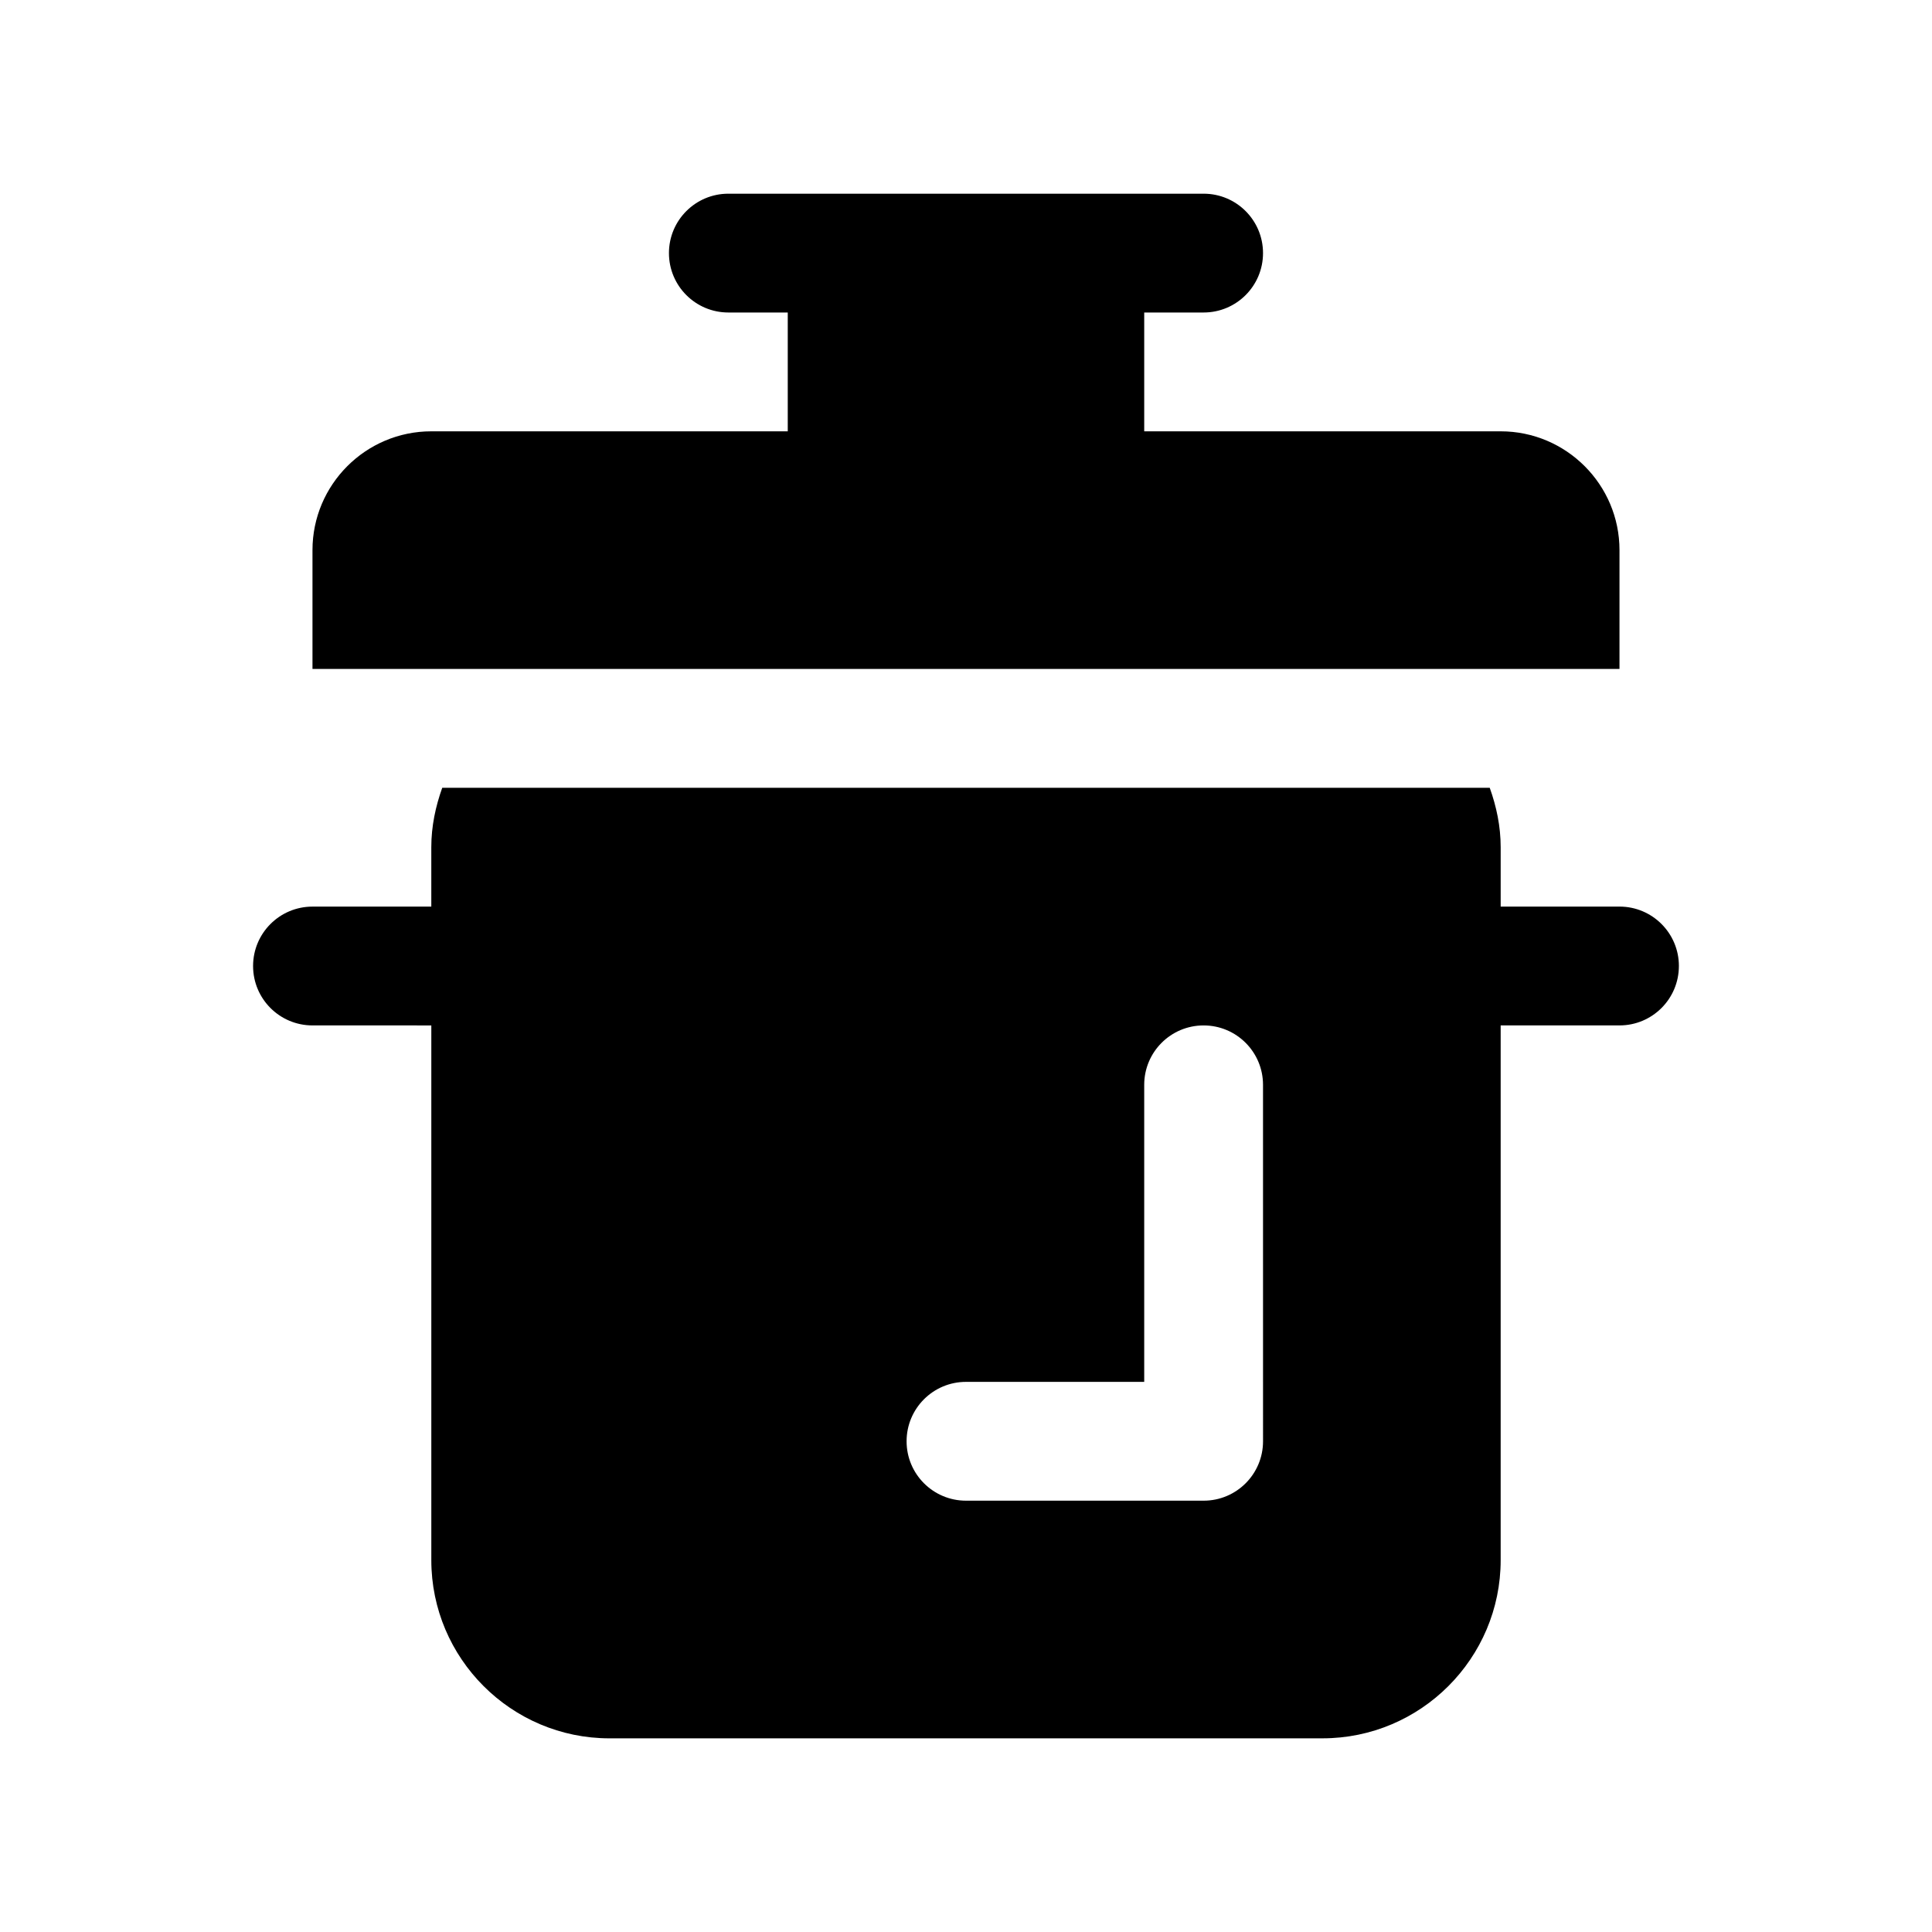 <?xml version="1.0" encoding="UTF-8"?>
<!-- Uploaded to: SVG Repo, www.svgrepo.com, Generator: SVG Repo Mixer Tools -->
<svg fill="#000000" width="800px" height="800px" version="1.1" viewBox="144 144 512 512" xmlns="http://www.w3.org/2000/svg">
 <path d="m573.18 321.28h-346.37v-31.488c0-17.367 14.121-31.488 31.488-31.488h94.465v-31.488h-15.742c-8.691 0-15.742-7.039-15.742-15.742 0-8.707 7.055-15.742 15.742-15.742h125.95c8.691 0 15.742 7.039 15.742 15.742 0 8.707-7.055 15.742-15.742 15.742h-15.742v31.488h94.465c17.367 0 31.488 14.121 31.488 31.488zm15.742 78.723c0 8.707-7.055 15.742-15.742 15.742h-31.488v141.7c0 26.039-21.191 47.23-47.23 47.23l-188.93 0.004c-26.039 0-47.23-21.191-47.23-47.23v-141.7l-31.492-0.004c-8.691 0-15.742-7.039-15.742-15.742 0-8.707 7.055-15.742 15.742-15.742h31.488v-15.742c0-5.559 1.133-10.801 2.898-15.742h277.6c1.766 4.938 2.898 10.18 2.898 15.738v15.742h31.488c8.691 0 15.742 7.039 15.742 15.746zm-110.21 31.488c0-8.707-7.055-15.742-15.742-15.742-8.691 0-15.742 7.039-15.742 15.742v78.719h-47.23c-8.691 0-15.742 7.039-15.742 15.742 0 8.707 7.055 15.742 15.742 15.742h62.977c8.691 0 15.742-7.039 15.742-15.742z"/>
</svg>
